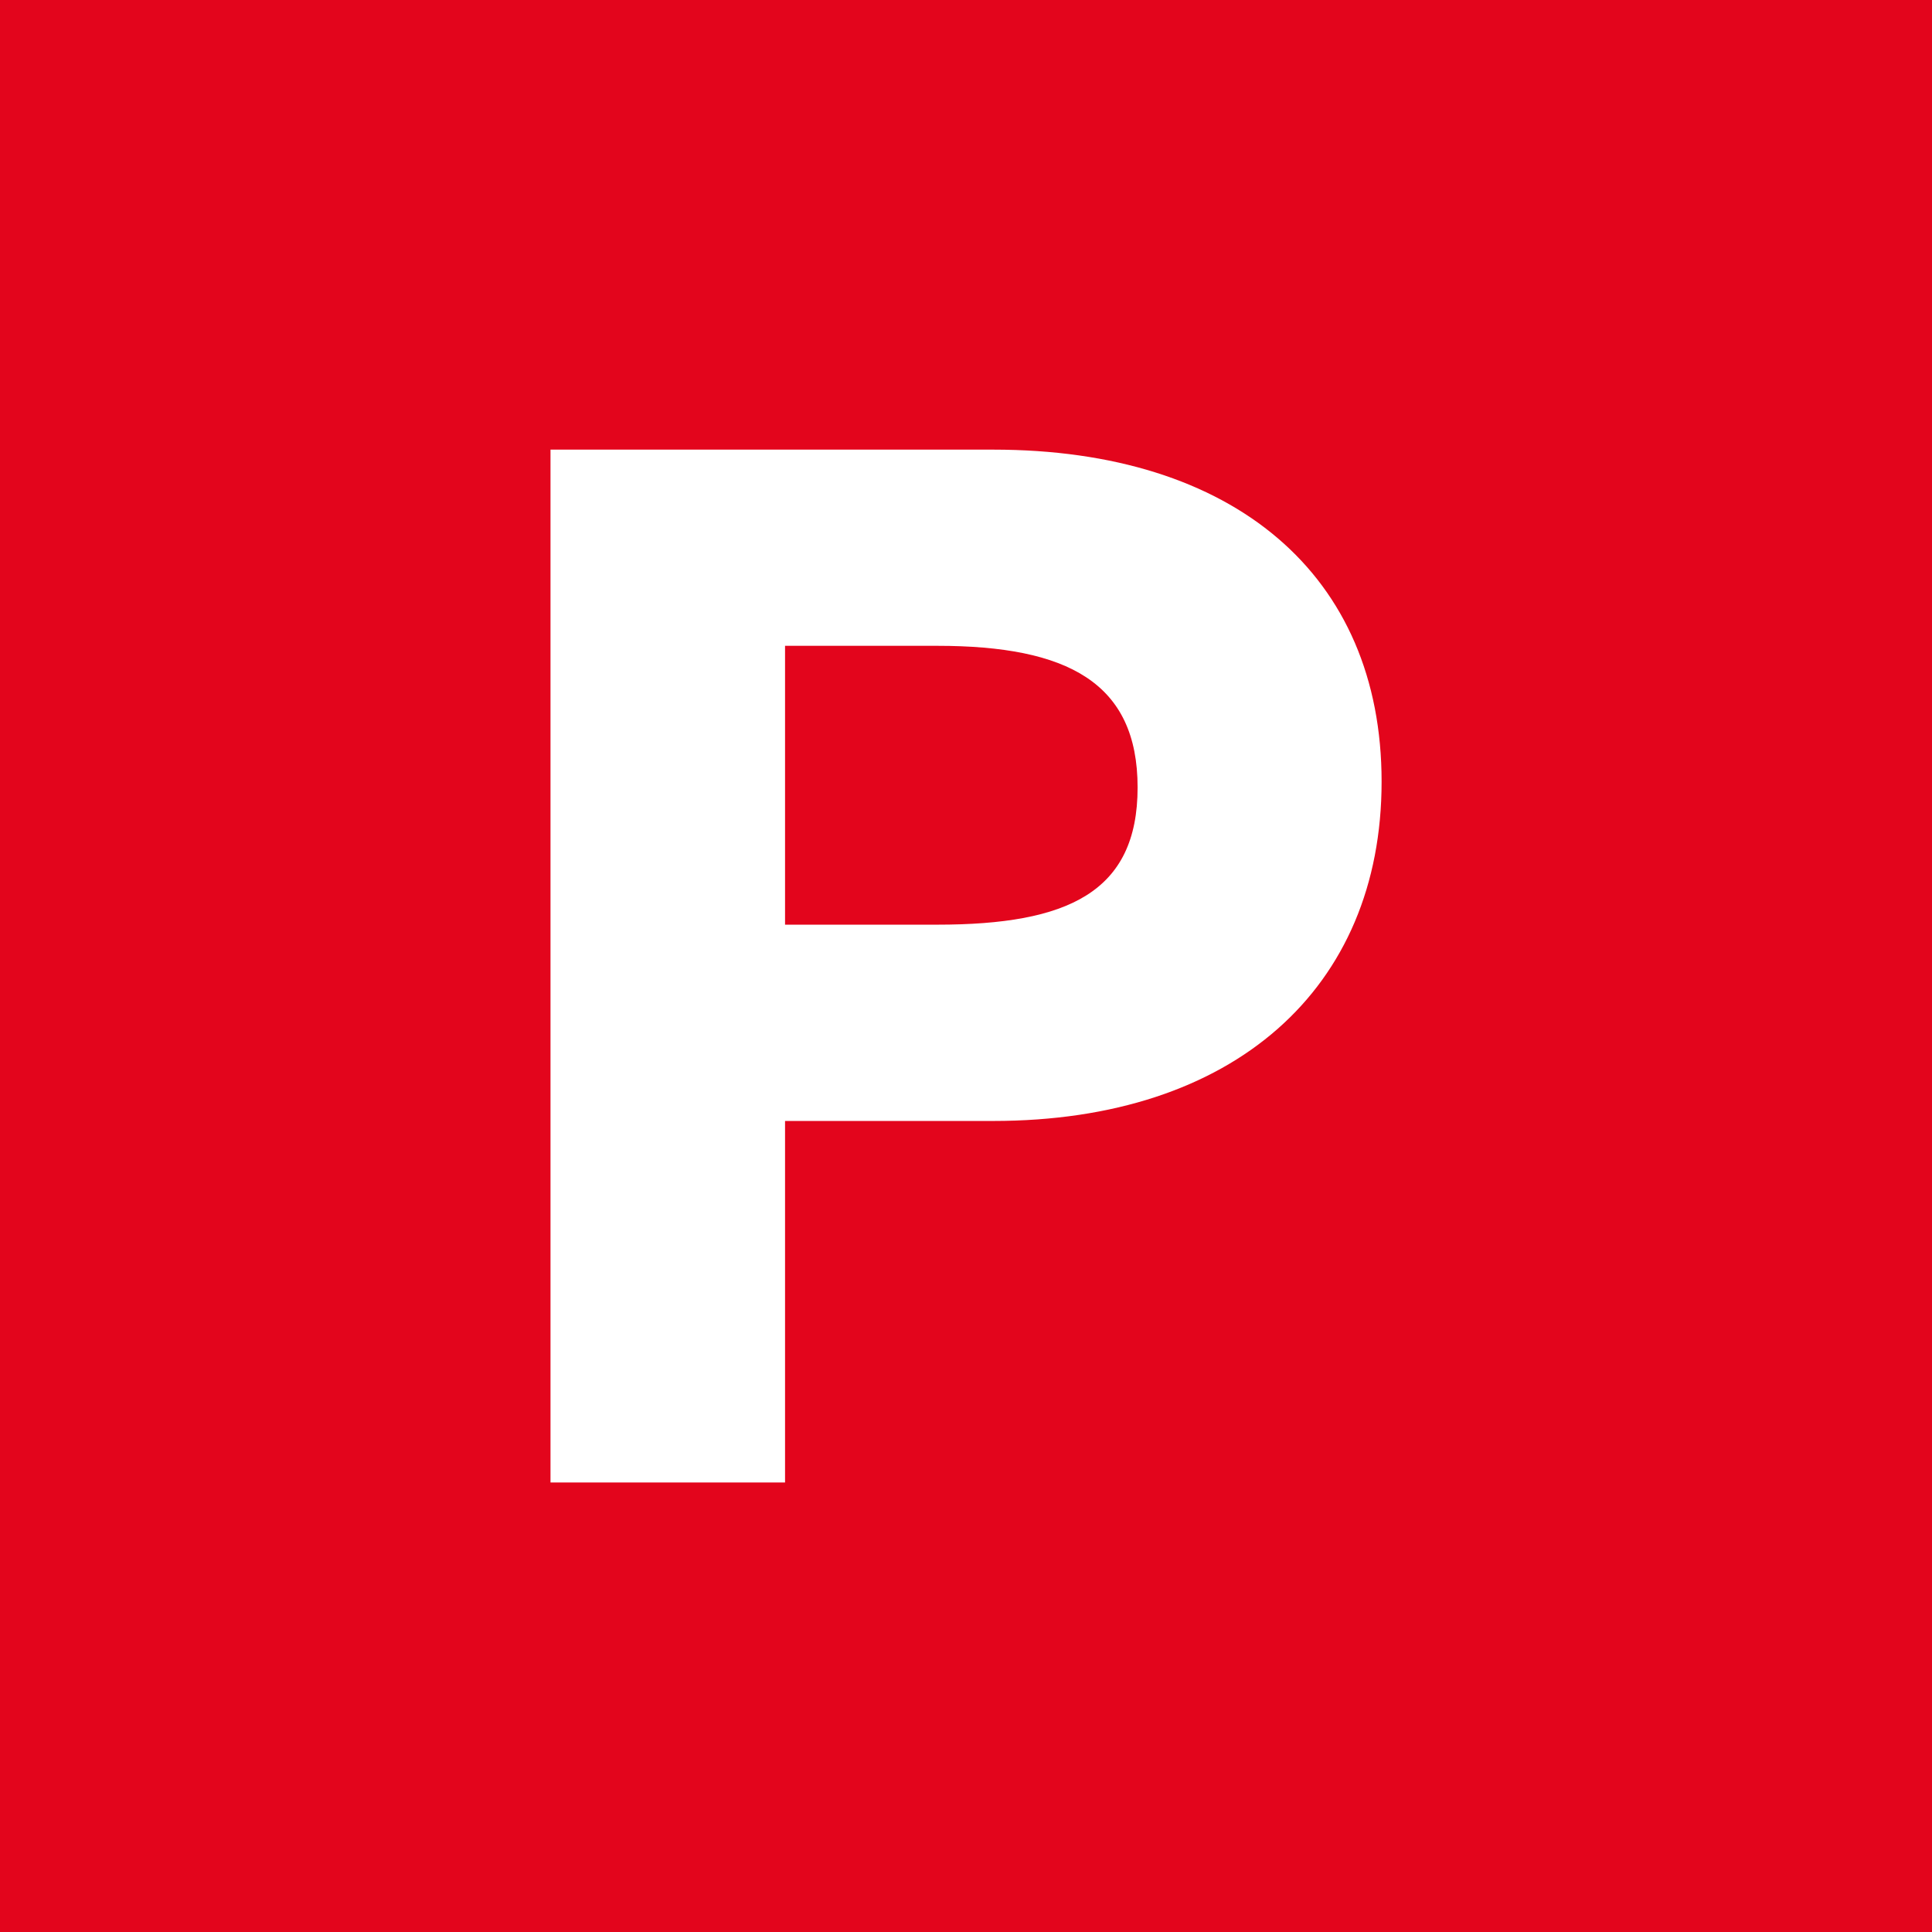 <?xml version="1.0" encoding="UTF-8" standalone="no"?>
<svg
   id="Vrstva_1"
   width="135.467mm"
   height="135.467mm"
   viewBox="0 0 383.997 383.997"
   version="1.1"
   xmlns="http://www.w3.org/2000/svg"
   xmlns:svg="http://www.w3.org/2000/svg">
  <defs
     id="defs2795">
    <style
       id="style2793">.cls-1{fill:#e3051c;}.cls-2{fill:#fff;}</style>
  </defs>
  <rect
     class="cls-1"
     x="1.7763568e-15"
     y="1.7763568e-15"
     width="383.997"
     height="383.997"
     id="rect2797"
     style="stroke-width:1" />
  <path
     class="cls-2"
     d="m 186.28,183.784 c 25.951,0 39.826,-6.444 39.826,-27.267 0,-20.823 -13.895,-28.157 -39.826,-28.157 h -30.247 v 55.423 z m 11.127,-94.417 c 47.857,0 77.194,24.925 77.194,65.99 0,41.064 -29.318,67.441 -77.194,67.441 h -41.374 v 71.853 H 109.415 V 89.366 Z"
     id="path2799"
     style="stroke-width:1" />
</svg>
